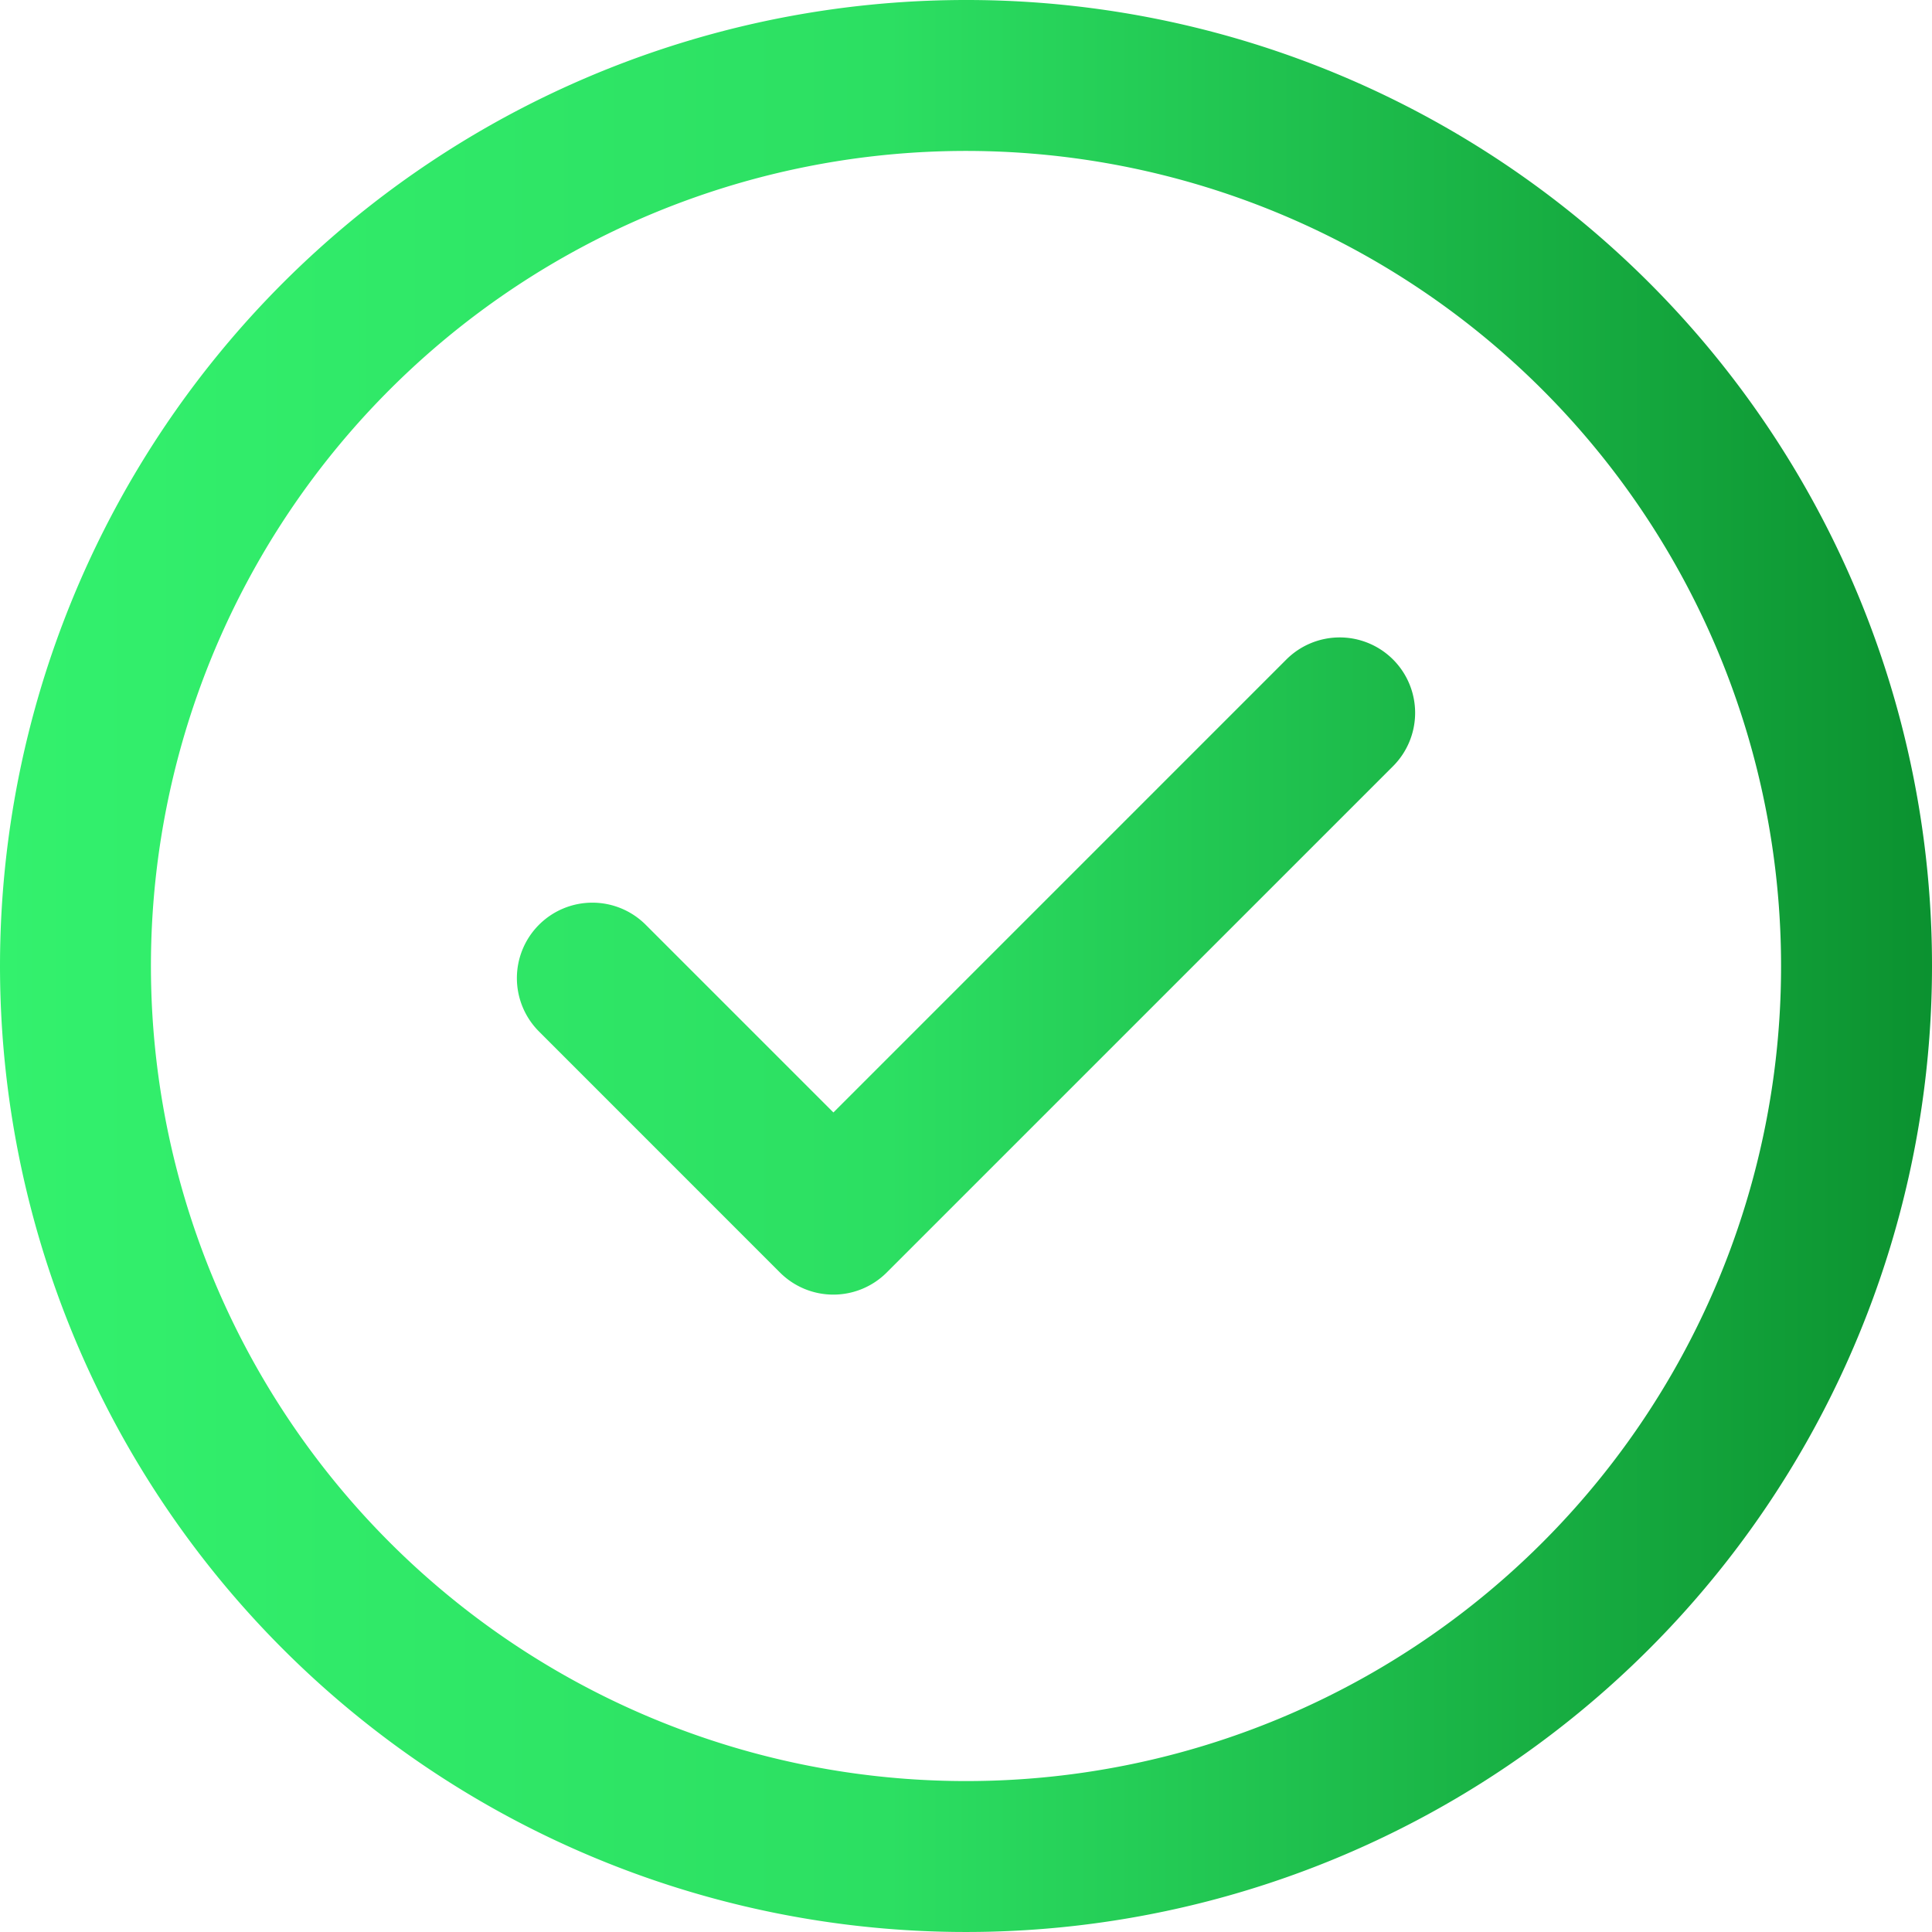 <svg xmlns="http://www.w3.org/2000/svg" xmlns:xlink="http://www.w3.org/1999/xlink" width="250.133" height="250.133" viewBox="0 0 250.133 250.133">
  <defs>
    <linearGradient id="linear-gradient" y1="0.5" x2="1" y2="0.5" gradientUnits="objectBoundingBox">
      <stop offset="0" stop-color="#33f16d"/>
      <stop offset="0.46" stop-color="#2cdf62"/>
      <stop offset="1" stop-color="#0b912f"/>
    </linearGradient>
  </defs>
  <path id="check-mark" d="M180.352,85.382a9.77,9.77,0,0,1,0,13.818L114.8,164.751a9.773,9.773,0,0,1-13.818,0l-31.2-31.206A9.77,9.77,0,0,1,83.6,119.729l24.3,24.3,58.64-58.642A9.773,9.773,0,0,1,180.352,85.382Zm69.781,39.684A125.066,125.066,0,1,1,125.066,0,125,125,0,0,1,250.133,125.066Zm-19.542,0A105.525,105.525,0,1,0,125.066,230.591,105.467,105.467,0,0,0,230.591,125.066Zm0,0" fill="url(#linear-gradient)"/>
</svg>
